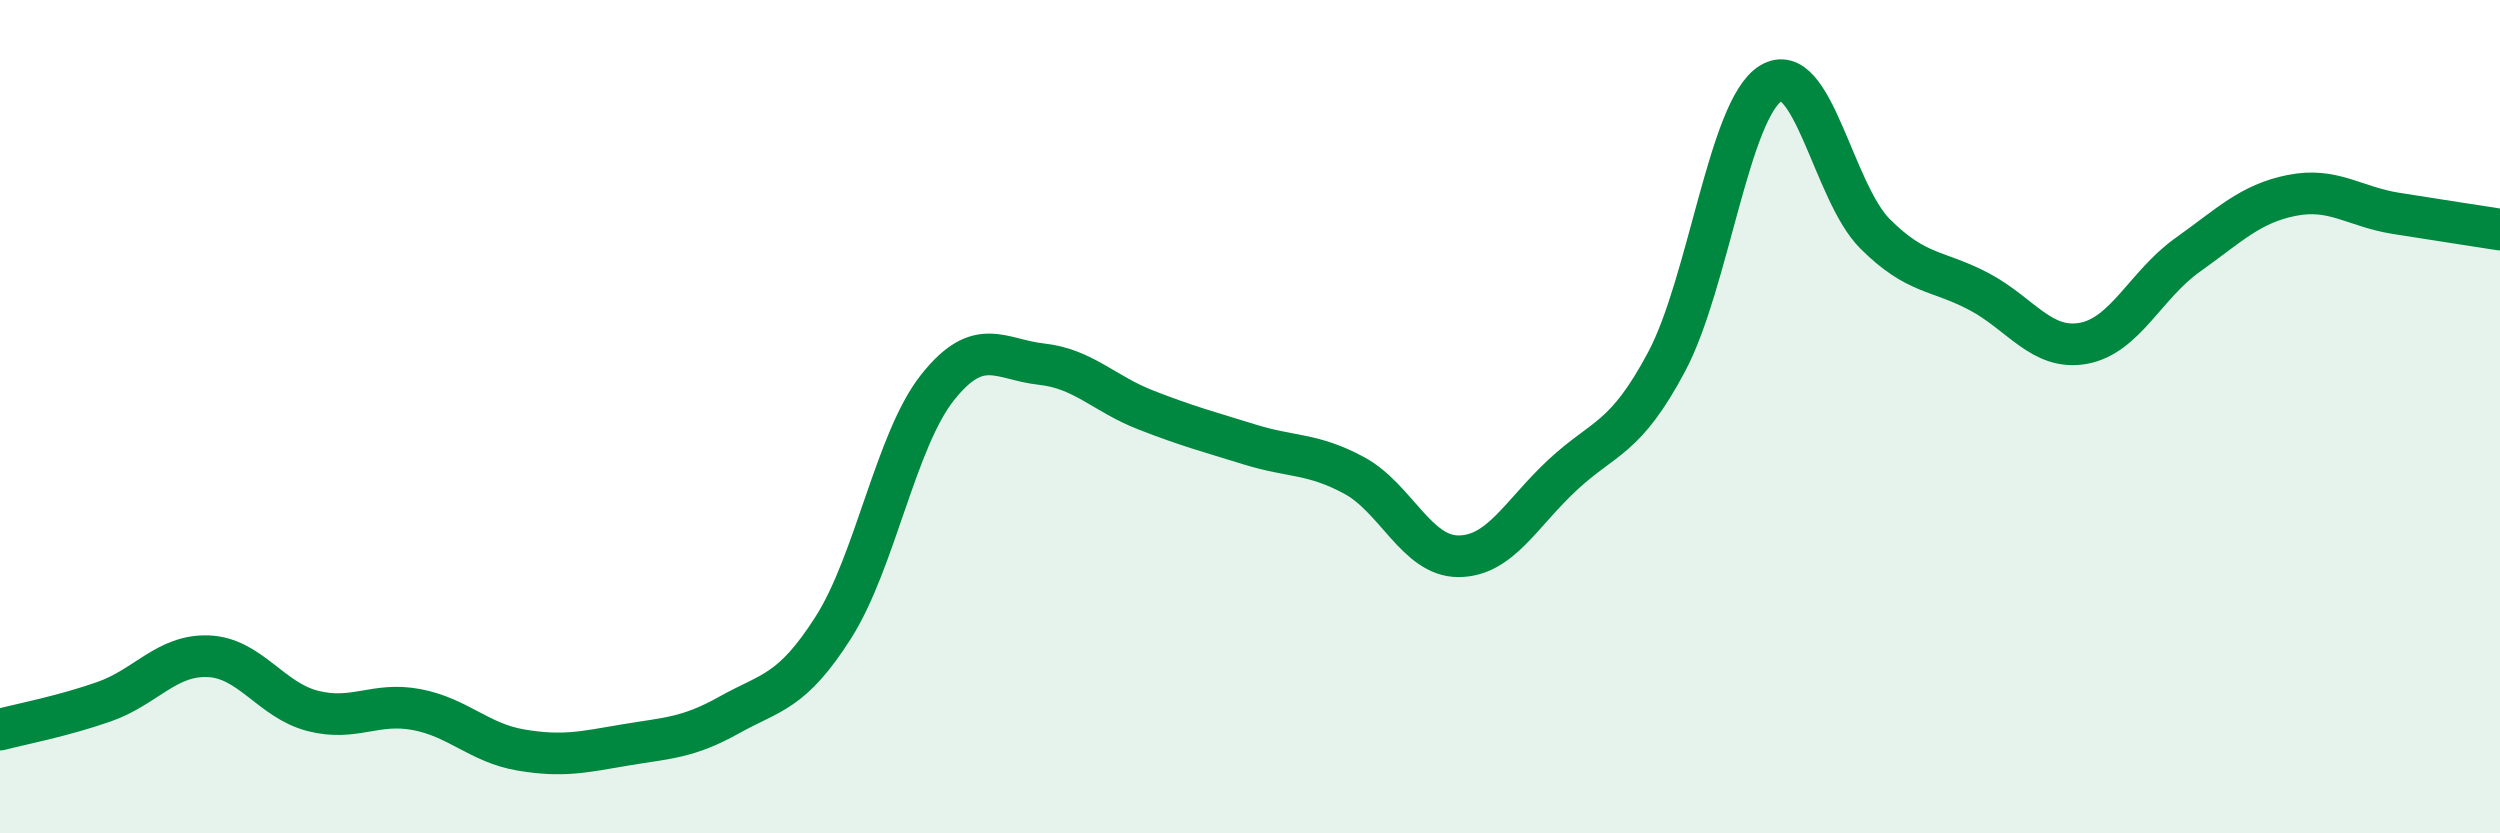 
    <svg width="60" height="20" viewBox="0 0 60 20" xmlns="http://www.w3.org/2000/svg">
      <path
        d="M 0,17.51 C 0.5,17.38 1.5,17.19 2.5,16.84 C 3.5,16.49 4,15.71 5,15.75 C 6,15.79 6.5,16.8 7.5,17.06 C 8.5,17.32 9,16.84 10,17.03 C 11,17.22 11.5,17.83 12.5,18 C 13.5,18.17 14,18.05 15,17.88 C 16,17.71 16.5,17.72 17.5,17.16 C 18.5,16.6 19,16.63 20,15.06 C 21,13.49 21.5,10.56 22.5,9.3 C 23.5,8.04 24,8.63 25,8.74 C 26,8.85 26.5,9.45 27.5,9.84 C 28.5,10.23 29,10.36 30,10.67 C 31,10.98 31.5,10.87 32.5,11.41 C 33.5,11.95 34,13.35 35,13.35 C 36,13.35 36.5,12.33 37.5,11.4 C 38.5,10.47 39,10.56 40,8.68 C 41,6.8 41.5,2.61 42.5,2 C 43.5,1.39 44,4.61 45,5.61 C 46,6.61 46.5,6.47 47.5,7 C 48.5,7.53 49,8.42 50,8.24 C 51,8.06 51.5,6.83 52.5,6.12 C 53.5,5.41 54,4.89 55,4.69 C 56,4.49 56.5,4.96 57.5,5.12 C 58.5,5.28 59.5,5.43 60,5.51L60 20L0 20Z"
        fill="#008740"
        opacity="0.1"
        stroke-linecap="round"
        stroke-linejoin="round"
      />
      <path
        d="M 0,17.51 C 0.5,17.38 1.5,17.19 2.5,16.84 C 3.5,16.49 4,15.71 5,15.75 C 6,15.79 6.5,16.8 7.5,17.06 C 8.5,17.32 9,16.84 10,17.03 C 11,17.22 11.5,17.83 12.5,18 C 13.5,18.17 14,18.05 15,17.88 C 16,17.71 16.5,17.72 17.5,17.16 C 18.5,16.6 19,16.63 20,15.06 C 21,13.49 21.5,10.56 22.5,9.3 C 23.5,8.04 24,8.63 25,8.74 C 26,8.85 26.5,9.45 27.5,9.84 C 28.5,10.23 29,10.36 30,10.67 C 31,10.98 31.5,10.87 32.5,11.41 C 33.5,11.95 34,13.35 35,13.35 C 36,13.35 36.5,12.33 37.5,11.4 C 38.5,10.47 39,10.56 40,8.68 C 41,6.8 41.5,2.61 42.5,2 C 43.5,1.39 44,4.61 45,5.61 C 46,6.61 46.5,6.47 47.5,7 C 48.5,7.53 49,8.42 50,8.24 C 51,8.06 51.5,6.83 52.5,6.12 C 53.5,5.41 54,4.89 55,4.69 C 56,4.49 56.5,4.96 57.5,5.12 C 58.5,5.28 59.5,5.43 60,5.51"
        stroke="#008740"
        stroke-width="1"
        fill="none"
        stroke-linecap="round"
        stroke-linejoin="round"
      />
    </svg>
  